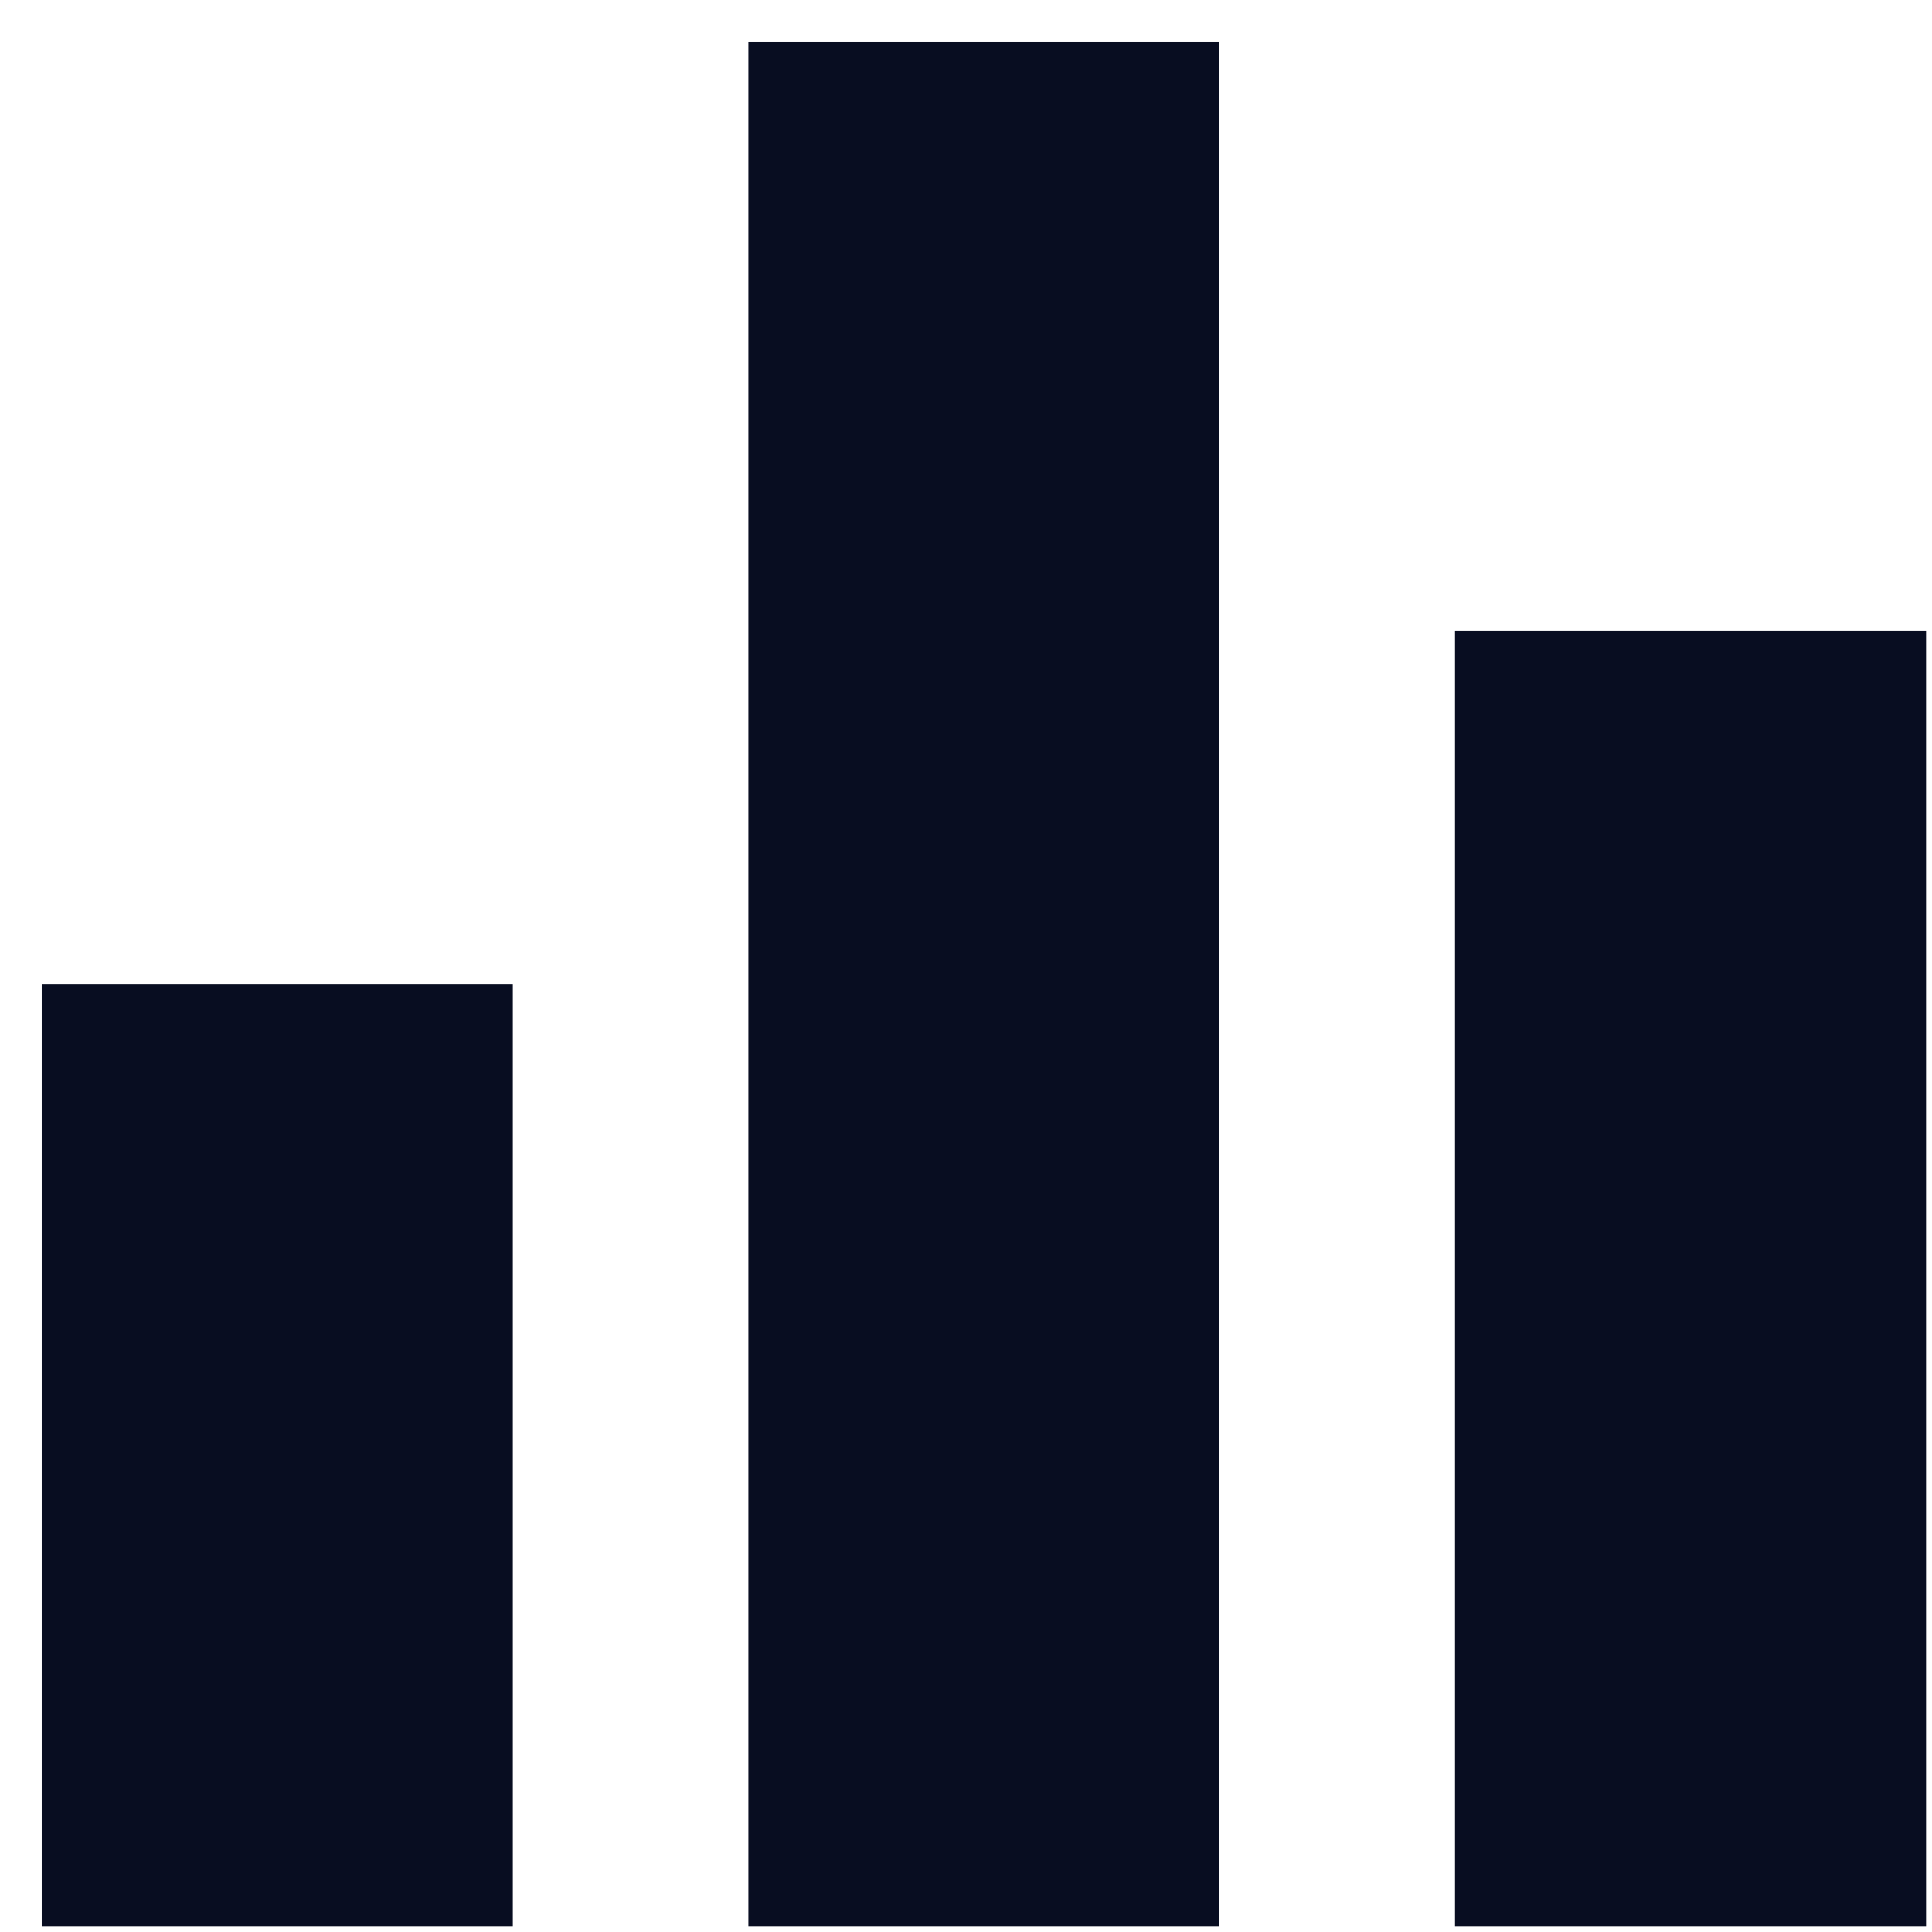 <svg width="27" height="27" viewBox="0 0 27 27" fill="none" xmlns="http://www.w3.org/2000/svg">
<path d="M0.583 26.917V13.75H7.167V26.917H0.583ZM10.459 26.917V0.583H17.042V26.917H10.459ZM20.334 26.917V8.812H26.917V26.917H20.334Z" fill="#080D21"/>
</svg>
